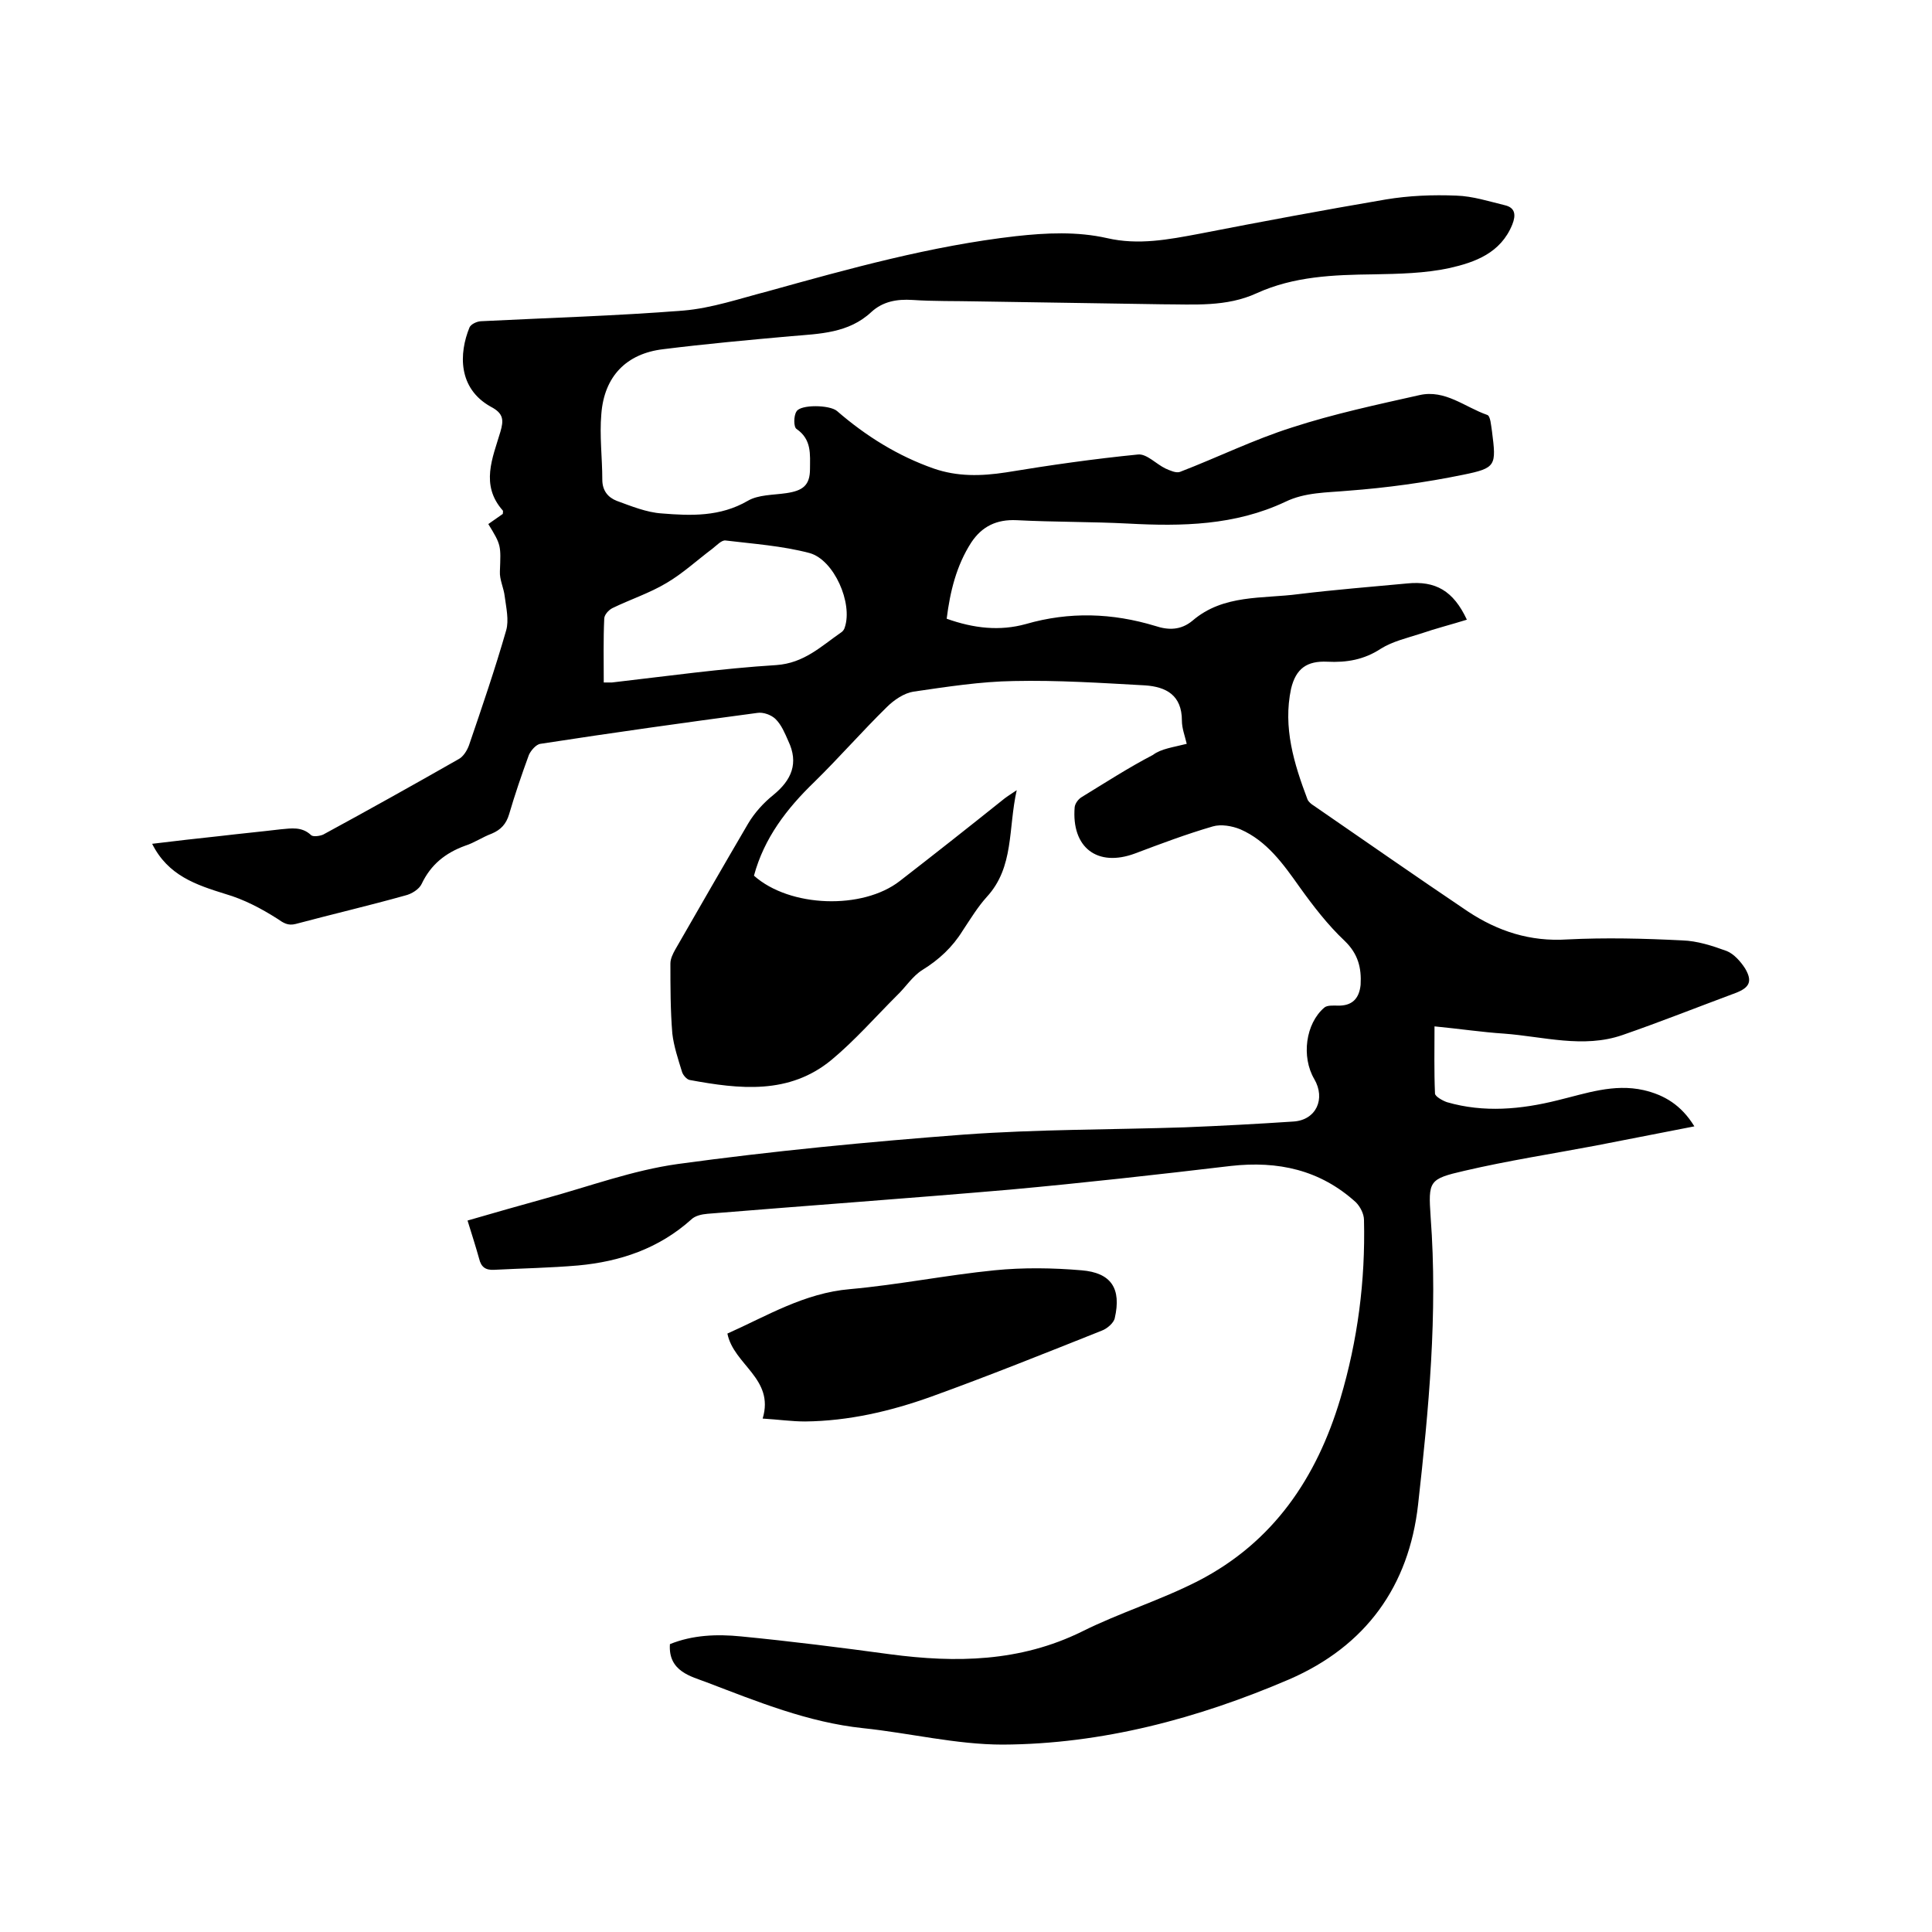 <svg enable-background="new 0 0 400 400" viewBox="0 0 400 400" xmlns="http://www.w3.org/2000/svg"><path d="m245.7 154c-.4-1.7-1-3.2-1-4.8 0-5.3-3.3-7-7.6-7.3-9.1-.5-18.1-1.1-27.2-.9-6.9.1-13.9 1.2-20.8 2.2-1.9.3-4 1.7-5.5 3.2-5.1 5-9.9 10.5-15 15.5-5.7 5.5-10.4 11.6-12.5 19.4 7.4 6.6 22.5 7.1 30.2 1.1 7.1-5.5 14.2-11.1 21.2-16.7.7-.6 1.5-1.1 3-2.1-1.8 8-.5 15.9-6.2 22.1-1.9 2.1-3.4 4.6-5 7-2.1 3.4-4.9 6-8.3 8.1-2.1 1.3-3.5 3.6-5.3 5.3-4.5 4.5-8.7 9.3-13.5 13.3-8.8 7.3-19.1 6.1-29.4 4.2-.6-.1-1.4-1-1.6-1.7-.8-2.6-1.7-5.3-2-7.9-.4-4.8-.4-9.7-.4-14.5 0-1 .5-2 1-2.9 5-8.7 10-17.4 15.1-26.1 1.3-2.2 3.2-4.3 5.2-5.9 3.8-3.1 5.3-6.6 3.1-11.2-.7-1.6-1.4-3.3-2.6-4.5-.9-.9-2.6-1.5-3.8-1.3-15 2-30 4.1-44.9 6.4-.9.1-2 1.4-2.4 2.3-1.5 4.1-2.9 8.2-4.1 12.3-.6 2-1.7 3.2-3.6 4-1.9.7-3.6 1.9-5.5 2.5-4.1 1.5-7.1 3.9-9 7.9-.5 1.1-2.1 2.1-3.4 2.4-7.5 2.1-15.2 3.9-22.7 5.9-1.6.4-2.5-.2-3.8-1.1-3.3-2.1-6.9-4-10.7-5.1-6.1-1.9-11.9-3.8-15.2-10.4 4.8-.6 9.4-1.1 14-1.6 4.2-.5 8.4-.9 12.6-1.4 2.2-.2 4.4-.6 6.3 1.2.4.4 1.8.2 2.5-.1 9.4-5.1 18.7-10.3 28-15.6 1-.5 1.8-1.8 2.2-2.9 2.7-7.9 5.4-15.8 7.7-23.8.6-2.1 0-4.7-.3-7-.2-1.8-1.1-3.5-1-5.2.2-5.4.3-5.4-2.4-9.8 1-.7 2-1.4 3-2.1 0-.3.1-.6 0-.7-4.7-5.3-2.1-10.9-.5-16.3.7-2.4.7-3.8-2-5.2-6.8-3.8-6.6-11-4.4-16.4.3-.7 1.6-1.3 2.5-1.3 13.9-.7 27.9-1.1 41.8-2.2 5.9-.5 11.7-2.5 17.5-4 16.9-4.7 33.8-9.4 51.3-11.4 6.3-.7 12.7-1 18.9.4 6.5 1.5 12.7.3 19.1-.9 12.8-2.5 25.7-4.9 38.6-7.1 4.8-.8 9.7-1 14.6-.8 3.4.1 6.8 1.2 10.1 2 2.1.5 2.3 2 1.5 4-2.4 5.9-7.7 7.8-13 9-5.1 1.1-10.5 1.2-15.7 1.3-8.3.1-16.5.4-24.2 3.9-6.3 2.9-13 2.3-19.6 2.3-12.8-.2-25.6-.4-38.4-.6-4.4-.1-8.9 0-13.3-.3-3.2-.2-6.1.3-8.5 2.5-4.7 4.4-10.7 4.5-16.6 5-8.9.8-17.7 1.6-26.5 2.7-7.6.9-12.2 5.6-12.8 13.4-.4 4.5.2 9.1.2 13.6 0 2.3 1.2 3.7 3 4.4 3 1.1 6.2 2.4 9.3 2.6 6.1.5 12.1.7 17.8-2.6 2.2-1.3 5.3-1.2 8-1.6 3.4-.5 4.9-1.6 4.9-5 0-3 .4-6.1-2.8-8.3-.6-.4-.6-2.7 0-3.6.8-1.5 6.9-1.4 8.4-.1 6 5.2 12.6 9.3 20 11.9 4.9 1.7 9.8 1.6 15 .8 9.1-1.5 18.2-2.8 27.3-3.7 1.8-.2 3.8 2 5.7 2.9.9.4 2.2 1 3 .7 7.8-3 15.3-6.7 23.2-9.2 8.6-2.8 17.5-4.7 26.4-6.7 5.3-1.2 9.4 2.5 14 4.1.7.2.8 2.2 1 3.4.9 7.1.9 7.6-6 9-7.8 1.6-15.8 2.7-23.8 3.3-4.4.4-8.9.3-13 2.3-10.4 4.9-21.4 5.1-32.5 4.5-7.7-.4-15.4-.3-23.1-.7-4.2-.2-7.2 1.3-9.4 4.6-3.1 4.8-4.4 10.2-5.1 15.8 5.6 2 11 2.6 16.4 1.1 9-2.6 17.9-2.3 26.8.4 2.7.9 5.3.9 7.7-1.1 6.4-5.5 14.5-4.5 22-5.5 7.4-.9 14.9-1.5 22.4-2.2 5.9-.6 9.6 1.5 12.4 7.5-3.2 1-6.4 1.8-9.6 2.9-2.8.9-5.8 1.6-8.2 3.1-3.5 2.3-7.1 2.9-11.1 2.7-4.2-.2-6.5 1.4-7.5 5.6-1.7 8 .6 15.5 3.4 22.9.2.5.8 1 1.3 1.3 10.6 7.3 21.2 14.7 31.9 21.9 6.2 4.1 12.9 6.3 20.6 5.8 7.9-.4 15.9-.2 23.8.2 3.1.1 6.2 1.1 9.2 2.2 1.5.6 2.9 2.2 3.8 3.6 1.6 2.7.9 4-2 5.1-7.8 2.9-15.6 6-23.4 8.7-8.1 2.8-16.4.3-24.5-.3-4.6-.3-9.2-1-14.4-1.5 0 4.7-.1 9.3.1 13.9 0 .6 1.6 1.5 2.5 1.8 7.6 2.2 15.3 1.5 22.9-.4 5.8-1.4 11.6-3.5 17.8-2.1 4.3 1 7.8 3.1 10.5 7.5-7.1 1.4-13.8 2.7-20.5 4-9 1.7-18.1 3.1-27.1 5.2-7.4 1.7-7.5 2.1-7 9.6 1.5 20-.4 39.8-2.6 59.5-1.9 16.9-10.8 29.3-26.7 36.2-18.9 8.1-38.7 13.4-59.3 13.5-9.6 0-19.3-2.4-28.9-3.4-11.4-1.2-21.9-5.5-32.4-9.5-3.1-1.2-8-2.2-7.6-7.9 4.7-1.9 9.7-2.1 14.7-1.6 10.3 1 20.6 2.3 30.9 3.7 13.6 1.8 26.9 1.6 39.7-4.7 7.8-3.9 16.3-6.5 24.1-10.5 15.5-8 24.5-21.3 29.4-37.7 3.6-12.1 5.2-24.4 4.9-37 0-1.3-.8-2.8-1.7-3.7-7.4-6.7-16.1-8.6-25.9-7.5-15.2 1.8-30.4 3.5-45.7 4.9-20.9 1.8-41.8 3.3-62.6 5-1.2.1-2.6.4-3.4 1.2-6.7 6-14.7 8.7-23.4 9.5-5.8.5-11.6.6-17.4.9-1.8.1-2.7-.6-3.1-2.3-.7-2.5-1.5-5-2.4-7.9 5.5-1.6 10.8-3.1 16.2-4.6 9.1-2.5 18-5.8 27.3-7.1 19.7-2.7 39.5-4.6 59.3-6.1 15.2-1.1 30.4-1 45.7-1.5 7.5-.3 15-.7 22.5-1.2 4.7-.3 6.7-4.7 4.3-8.8-2.7-4.6-1.8-11.5 2.1-14.8.6-.5 1.8-.4 2.7-.4 3 .1 4.5-1.4 4.8-4.3.2-3.5-.5-6.4-3.3-9.1-3.5-3.3-6.5-7.2-9.3-11.1-3.4-4.8-6.8-9.6-12.3-12-1.7-.7-4-1.1-5.7-.6-5.5 1.6-10.8 3.6-16.1 5.6-7.8 2.9-13.2-1.2-12.5-9.6.1-.8.8-1.7 1.5-2.1 4.9-3 9.7-6.1 14.7-8.7 1.7-1.3 4.3-1.6 7-2.3zm-120.7-12.7h1.7c11.3-1.3 22.7-2.9 34-3.6 5.8-.4 9.3-3.9 13.5-6.8.3-.2.6-.6.7-1 1.7-5-2.2-14-7.3-15.4-5.7-1.5-11.6-1.9-17.4-2.6-.8-.1-1.8 1-2.7 1.7-3.2 2.4-6.1 5.1-9.5 7.1-3.5 2.1-7.5 3.4-11.2 5.2-.8.4-1.7 1.4-1.7 2.2-.2 4.3-.1 8.6-.1 13.2z"/><path d="m157.9 293.7c2.5-8.3-6-11.1-7.3-17.6 8.1-3.6 15.9-8.4 25.4-9.2 10-.9 19.9-2.9 29.9-3.9 6-.6 12.1-.5 18 0 6.2.5 8.3 3.8 6.9 9.9-.2 1-1.6 2.2-2.7 2.6-11.8 4.7-23.5 9.4-35.4 13.7-8.4 3-17 5-26 5.1-2.8 0-5.5-.4-8.8-.6z"/></svg>